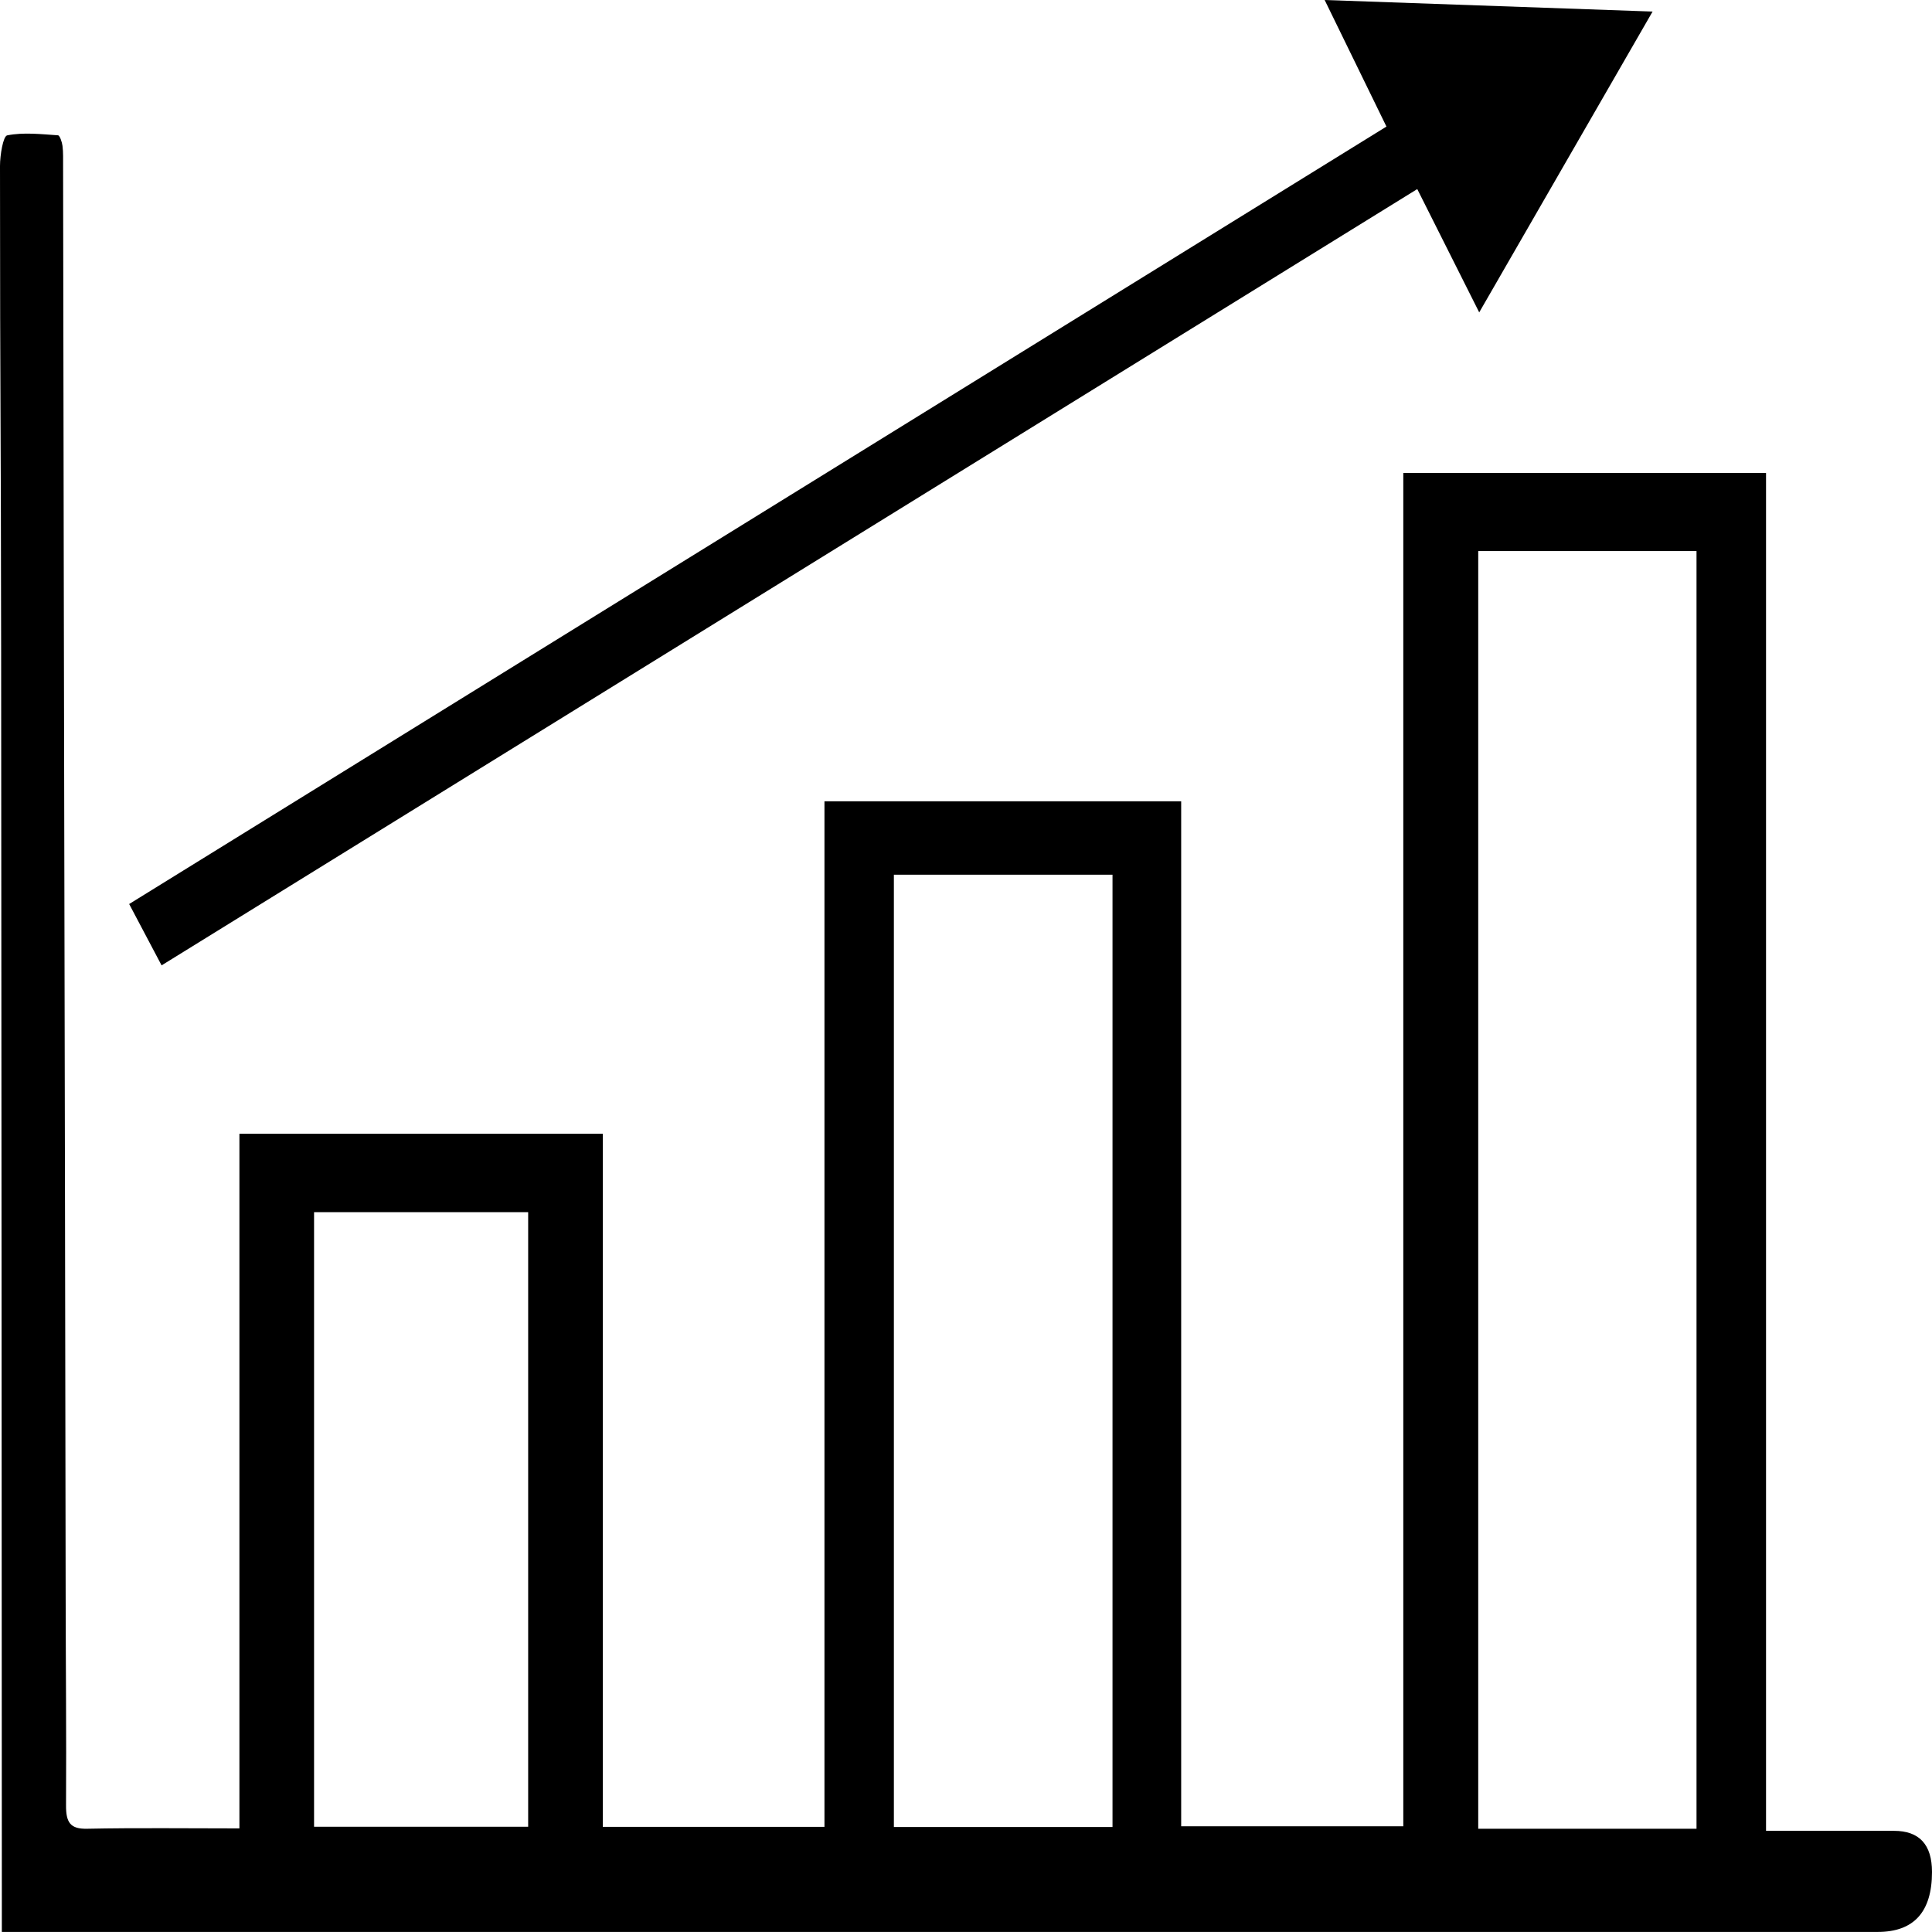 <?xml version="1.0" encoding="UTF-8"?>
<svg xmlns="http://www.w3.org/2000/svg" width="61" height="61" viewBox="0 0 61 61" fill="none">
  <path d="M19.033 35.797V57.68H26.031V25.3H37.294V57.662H44.307V14.935H55.76V57.806C57.157 57.806 58.479 57.806 59.8 57.806C60.599 57.806 60.999 58.239 61 59.103C61 60.367 60.428 60.998 59.284 60.998C40.724 60.998 22.165 60.998 3.604 60.998H0.058C0.058 60.481 0.058 60.174 0.058 59.865C0.051 46.779 0.049 33.692 0.036 20.604C0.027 12.189 0.003 13.651 0 5.237C0 4.9 0.098 4.299 0.227 4.274C0.745 4.171 1.294 4.237 1.831 4.272C1.887 4.275 1.958 4.484 1.973 4.604C2 4.813 1.99 5.028 1.992 5.24C2.019 23.582 2.046 32.048 2.073 50.389C2.076 52.593 2.098 54.797 2.085 56.998C2.081 57.536 2.215 57.751 2.746 57.74C4.317 57.708 5.89 57.729 7.559 57.729V35.797H19.031H19.033ZM53.565 57.74V17.399H46.673V57.74H53.565ZM35.126 57.685V27.618H28.223V57.685H35.126ZM9.916 57.676H16.676V38.273H9.916V57.676Z" fill="black"></path>
  <path d="M5.102 30.48C4.74 29.793 4.427 29.201 4.078 28.543C17.322 20.354 30.515 12.195 43.775 3.996C43.128 2.671 42.514 1.416 41.824 0C45.337 0.124 48.705 0.243 52.178 0.365C50.348 3.539 48.565 6.635 46.704 9.863C46.03 8.524 45.409 7.289 44.748 5.97C31.519 14.148 18.349 22.291 5.102 30.48Z" fill="black"></path>
</svg>
